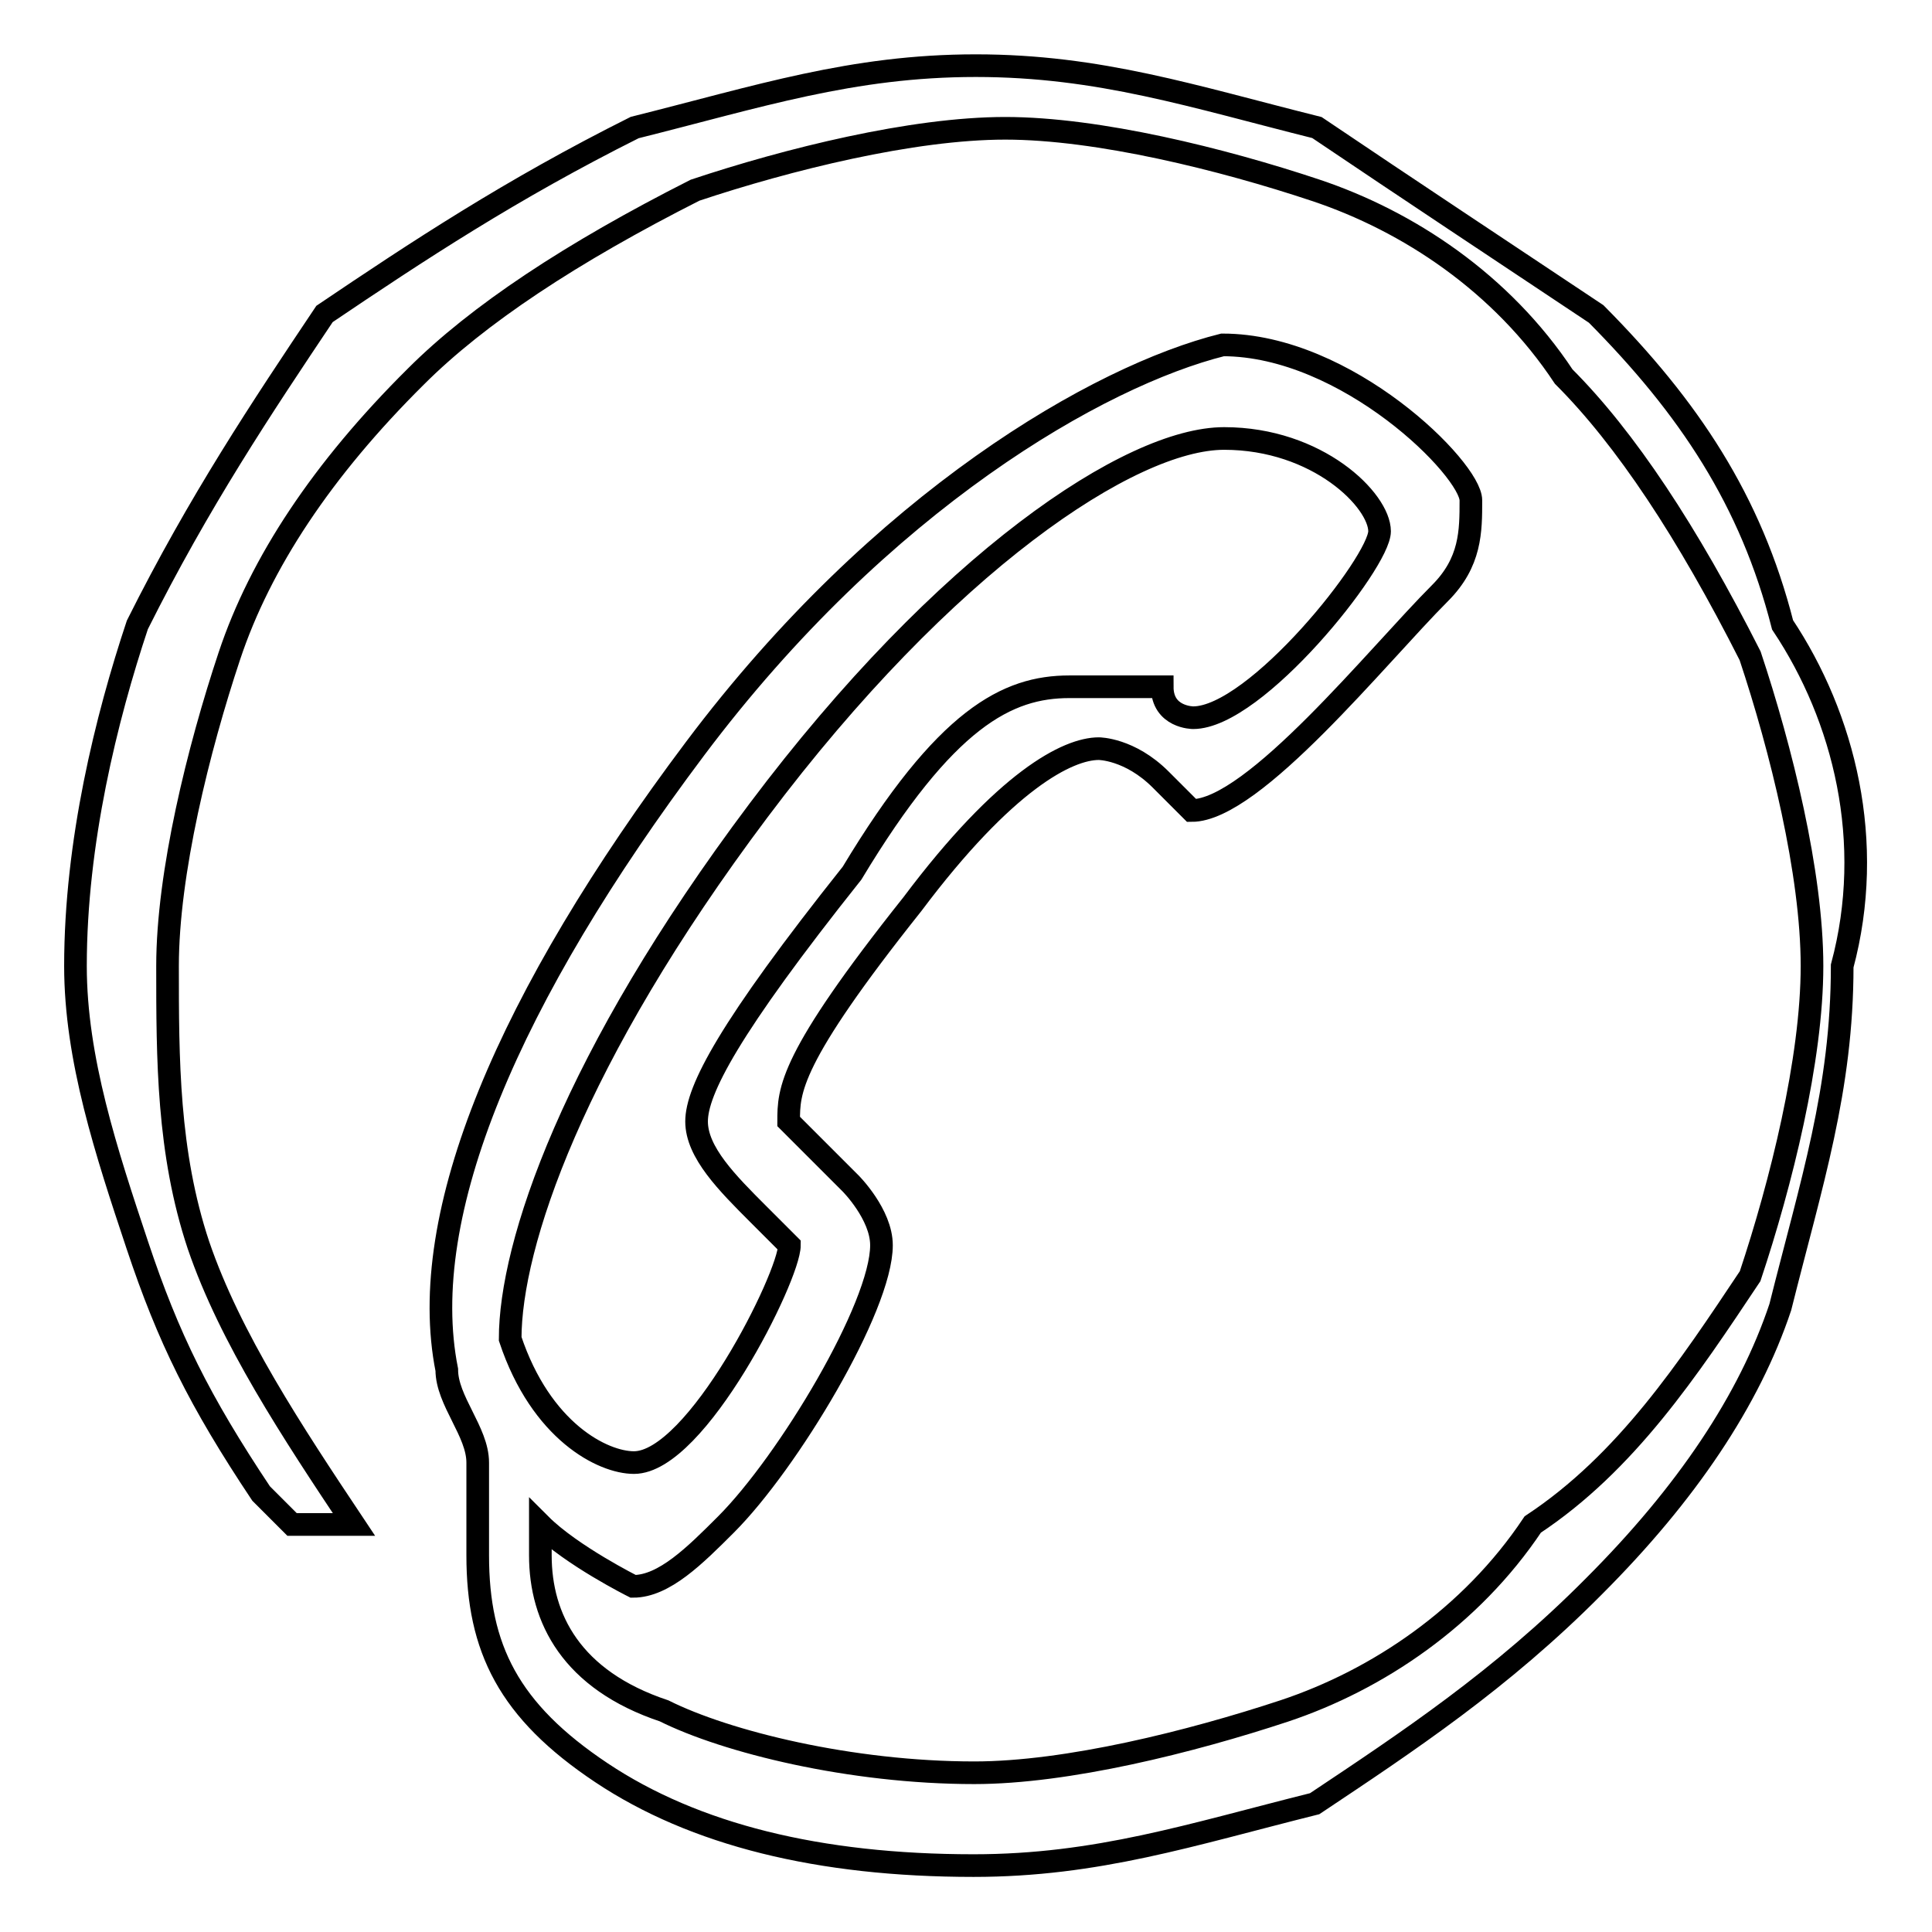 <?xml version="1.0" encoding="utf-8"?>
<!-- Svg Vector Icons : http://www.onlinewebfonts.com/icon -->
<!DOCTYPE svg PUBLIC "-//W3C//DTD SVG 1.1//EN" "http://www.w3.org/Graphics/SVG/1.1/DTD/svg11.dtd">
<svg version="1.1" xmlns="http://www.w3.org/2000/svg" xmlns:xlink="http://www.w3.org/1999/xlink" x="0px" y="0px" viewBox="0 0 256 256" enable-background="new 0 0 256 256" xml:space="preserve">
<g><g><path stroke-width="3" fill-opacity="0" stroke="#000000"  d="M236.2,82.8C232,66.3,223.8,54,211.5,41.6c-12.3-8.2-24.7-16.4-37-24.7c-16.4-4.1-28.8-8.2-45.2-8.2c-16.4,0-28.8,4.1-45.2,8.2c-16.4,8.2-28.8,16.4-41.1,24.7C34.7,54,26.4,66.4,18.2,82.8C14.1,95.1,10,111.6,10,128c0,12.3,4.1,24.7,8.2,37c4.1,12.3,8.2,20.6,16.4,32.9l4.1,4.1h4.1l0,0c0,0,0,0,4.1,0c-8.2-12.3-16.4-24.7-20.6-37c-4.1-12.3-4.1-24.7-4.1-37c0-12.3,4.1-28.8,8.2-41.1c4.1-12.3,12.3-24.7,24.7-37c8.2-8.2,20.6-16.4,37-24.7c12.3-4.1,28.8-8.2,41.1-8.2c12.3,0,28.8,4.1,41.1,8.2c12.3,4.1,24.7,12.3,32.9,24.7c8.2,8.2,16.4,20.6,24.7,37c4.1,12.3,8.2,28.8,8.2,41.1c0,12.4-4.1,28.8-8.2,41.1c-8.2,12.3-16.4,24.7-28.8,32.9c-8.2,12.3-20.6,20.6-32.9,24.7c-12.4,4.1-28.8,8.2-41.1,8.2c-16.4,0-32.9-4.1-41.1-8.2c-12.3-4.1-16.4-12.3-16.4-20.6V202c4.1,4.1,12.3,8.2,12.3,8.2l0,0c4.1,0,8.2-4.1,12.3-8.2c8.2-8.2,20.6-28.8,20.6-37c0-4.1-4.1-8.2-4.1-8.2c-4.1-4.1-8.2-8.2-8.2-8.2c0-4.1,0-8.2,16.4-28.8c12.3-16.4,20.6-20.6,24.7-20.6c0,0,4.1,0,8.2,4.1l4.1,4.1l0,0c8.2,0,24.7-20.6,32.9-28.8c4.1-4.1,4.1-8.2,4.1-12.3c0-4.1-16.4-20.6-32.9-20.6c-16.4,4.1-45.2,20.6-69.9,53.5c-24.7,32.9-37,61.7-32.9,82.3c0,4.1,4.1,8.2,4.1,12.3v4.1c0,4.1,0,8.2,0,8.2c0,12.3,4.1,20.6,16.4,28.8c12.3,8.2,28.8,12.3,49.3,12.3c16.4,0,28.8-4.1,45.2-8.2c12.3-8.2,24.7-16.4,37-28.8c12.3-12.3,20.6-24.7,24.7-37c4.1-16.4,8.2-28.8,8.2-45.2C248.5,111.6,244.4,95.1,236.2,82.8z M100.5,107.4c24.7-32.9,49.3-49.3,61.7-49.3s20.6,8.2,20.6,12.3c0,4.1-16.4,24.7-24.7,24.7c0,0-4.1,0-4.1-4.1c-4.1,0-8.2,0-12.3,0l0,0c-8.2,0-16.4,4.1-28.8,24.7c-16.4,20.6-20.6,28.8-20.6,32.9c0,4.1,4.1,8.2,8.2,12.3l4.1,4.1c0,4.1-12.3,28.8-20.6,28.8c-4.1,0-12.3-4.1-16.4-16.4C67.6,165,75.8,140.3,100.5,107.4z"/></g></g>
</svg>